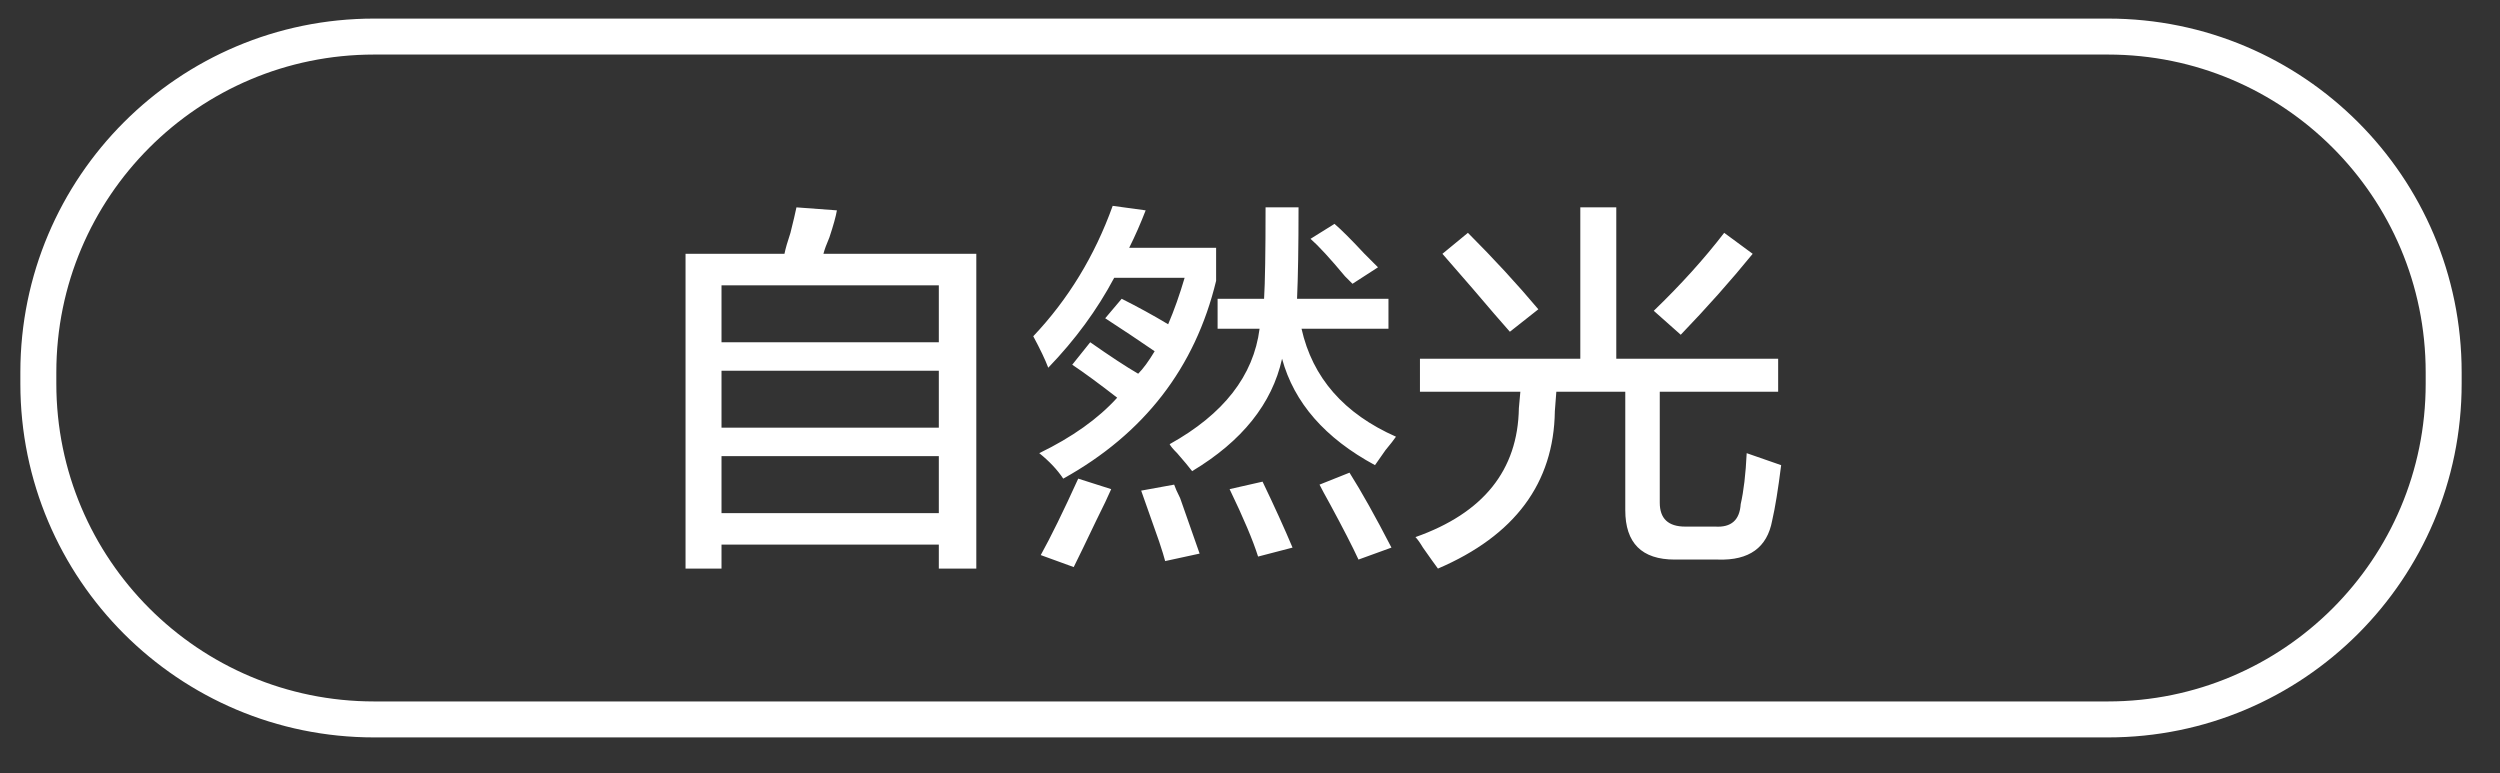 <svg 
 xmlns="http://www.w3.org/2000/svg"
 xmlns:xlink="http://www.w3.org/1999/xlink"
 width="104.25px" height="32.25px">
<rect width="100%" height="100%" fill="#333333" stroke="none"/>
<path fill-rule="evenodd"  stroke="rgb(255, 255, 255)" stroke-width="1.5px" stroke-linecap="butt" stroke-linejoin="miter" fill="none"
 d="M15.599,1.525 L87.901,1.525 C95.633,1.525 101.901,7.793 101.901,15.526 L101.901,16.000 C101.901,23.732 95.633,30.000 87.901,30.000 L15.599,30.000 C7.867,30.000 1.599,23.732 1.599,16.000 L1.599,15.526 C1.599,7.793 7.867,1.525 15.599,1.525 Z"/>
<path fill-rule="evenodd"  fill="rgb(255, 255, 255)"
 d="M69.212,20.960 C69.212,21.626 69.565,21.959 70.274,21.959 L71.524,21.959 C72.190,22.001 72.545,21.689 72.587,21.022 C72.712,20.481 72.795,19.772 72.837,18.897 L74.274,19.397 C74.149,20.397 74.024,21.169 73.899,21.709 C73.690,22.835 72.940,23.375 71.649,23.334 L69.837,23.334 C68.462,23.334 67.774,22.647 67.774,21.272 L67.774,16.335 L64.899,16.335 L64.837,17.147 C64.795,20.147 63.170,22.334 59.962,23.710 C59.837,23.542 59.628,23.251 59.337,22.835 C59.212,22.626 59.107,22.480 59.024,22.397 C61.857,21.397 63.295,19.606 63.337,17.022 L63.399,16.335 L59.212,16.335 L59.212,14.959 L65.899,14.959 L65.899,8.647 L67.399,8.647 L67.399,14.959 L74.149,14.959 L74.149,16.335 L69.212,16.335 L69.212,20.960 ZM68.962,12.960 C70.087,11.876 71.065,10.793 71.899,9.709 L73.087,10.584 C72.170,11.710 71.170,12.834 70.087,13.959 L68.962,12.960 ZM61.399,12.022 C60.815,11.356 60.399,10.876 60.149,10.584 L61.212,9.709 C62.295,10.793 63.274,11.856 64.149,12.897 L62.962,13.834 C62.628,13.459 62.107,12.856 61.399,12.022 ZM57.774,18.772 C57.565,19.064 57.420,19.272 57.337,19.397 C55.253,18.272 53.962,16.793 53.462,14.959 C53.045,16.834 51.795,18.397 49.712,19.647 C49.587,19.481 49.378,19.231 49.087,18.897 C48.920,18.731 48.815,18.606 48.774,18.522 C51.024,17.272 52.274,15.668 52.524,13.709 L50.774,13.709 L50.774,12.459 L52.712,12.459 C52.753,11.793 52.774,10.522 52.774,8.647 L54.149,8.647 C54.149,10.272 54.128,11.543 54.087,12.459 L57.899,12.459 L57.899,13.709 L54.274,13.709 C54.732,15.751 56.045,17.252 58.212,18.210 C58.128,18.334 57.982,18.522 57.774,18.772 ZM56.087,11.522 C55.462,10.772 54.982,10.251 54.649,9.959 L55.649,9.335 C55.940,9.585 56.357,10.001 56.899,10.584 C57.149,10.835 57.337,11.022 57.462,11.147 L56.399,11.834 C56.315,11.751 56.212,11.647 56.087,11.522 ZM43.337,18.897 C44.712,18.231 45.795,17.459 46.587,16.584 C45.837,16.002 45.212,15.543 44.712,15.209 L45.462,14.272 C46.295,14.856 46.962,15.294 47.462,15.584 C47.670,15.377 47.899,15.064 48.149,14.647 C47.482,14.189 46.795,13.731 46.087,13.272 L46.774,12.459 C47.440,12.793 48.087,13.147 48.712,13.522 C48.962,12.939 49.190,12.293 49.399,11.584 L46.462,11.584 C45.753,12.918 44.837,14.168 43.712,15.334 C43.587,15.001 43.378,14.564 43.087,14.022 C44.545,12.481 45.649,10.669 46.399,8.584 L47.774,8.772 C47.565,9.314 47.337,9.834 47.087,10.334 L50.712,10.334 L50.712,11.710 C49.837,15.334 47.712,18.084 44.337,19.959 C44.087,19.584 43.753,19.231 43.337,18.897 ZM39.149,22.709 L30.087,22.709 L30.087,23.710 L28.587,23.710 L28.587,10.584 L32.712,10.584 C32.753,10.376 32.837,10.084 32.962,9.709 C33.087,9.209 33.170,8.856 33.212,8.647 L34.899,8.772 C34.857,9.022 34.753,9.397 34.587,9.897 C34.462,10.189 34.378,10.419 34.337,10.584 L40.712,10.584 L40.712,23.710 L39.149,23.710 L39.149,22.709 ZM39.149,11.897 L30.087,11.897 L30.087,14.272 L39.149,14.272 L39.149,11.897 ZM39.149,15.460 L30.087,15.460 L30.087,17.834 L39.149,17.834 L39.149,15.460 ZM39.149,19.022 L30.087,19.022 L30.087,21.397 L39.149,21.397 L39.149,19.022 ZM46.337,20.397 C46.212,20.689 46.003,21.126 45.712,21.709 C45.295,22.584 44.982,23.230 44.774,23.647 L43.399,23.147 C43.815,22.397 44.337,21.334 44.962,19.959 L46.337,20.397 ZM49.212,20.772 C49.545,21.731 49.815,22.500 50.024,23.085 L48.587,23.397 C48.545,23.230 48.462,22.959 48.337,22.584 C48.045,21.751 47.795,21.043 47.587,20.459 L48.962,20.209 C49.003,20.335 49.087,20.522 49.212,20.772 ZM53.899,22.835 L52.462,23.209 C52.253,22.543 51.857,21.606 51.274,20.397 L52.649,20.085 C53.149,21.126 53.565,22.042 53.899,22.835 ZM58.024,22.835 L56.649,23.334 C56.399,22.792 56.003,22.022 55.462,21.022 C55.253,20.647 55.107,20.376 55.024,20.209 L56.274,19.710 C56.774,20.501 57.357,21.543 58.024,22.835 Z"/>
</svg>
